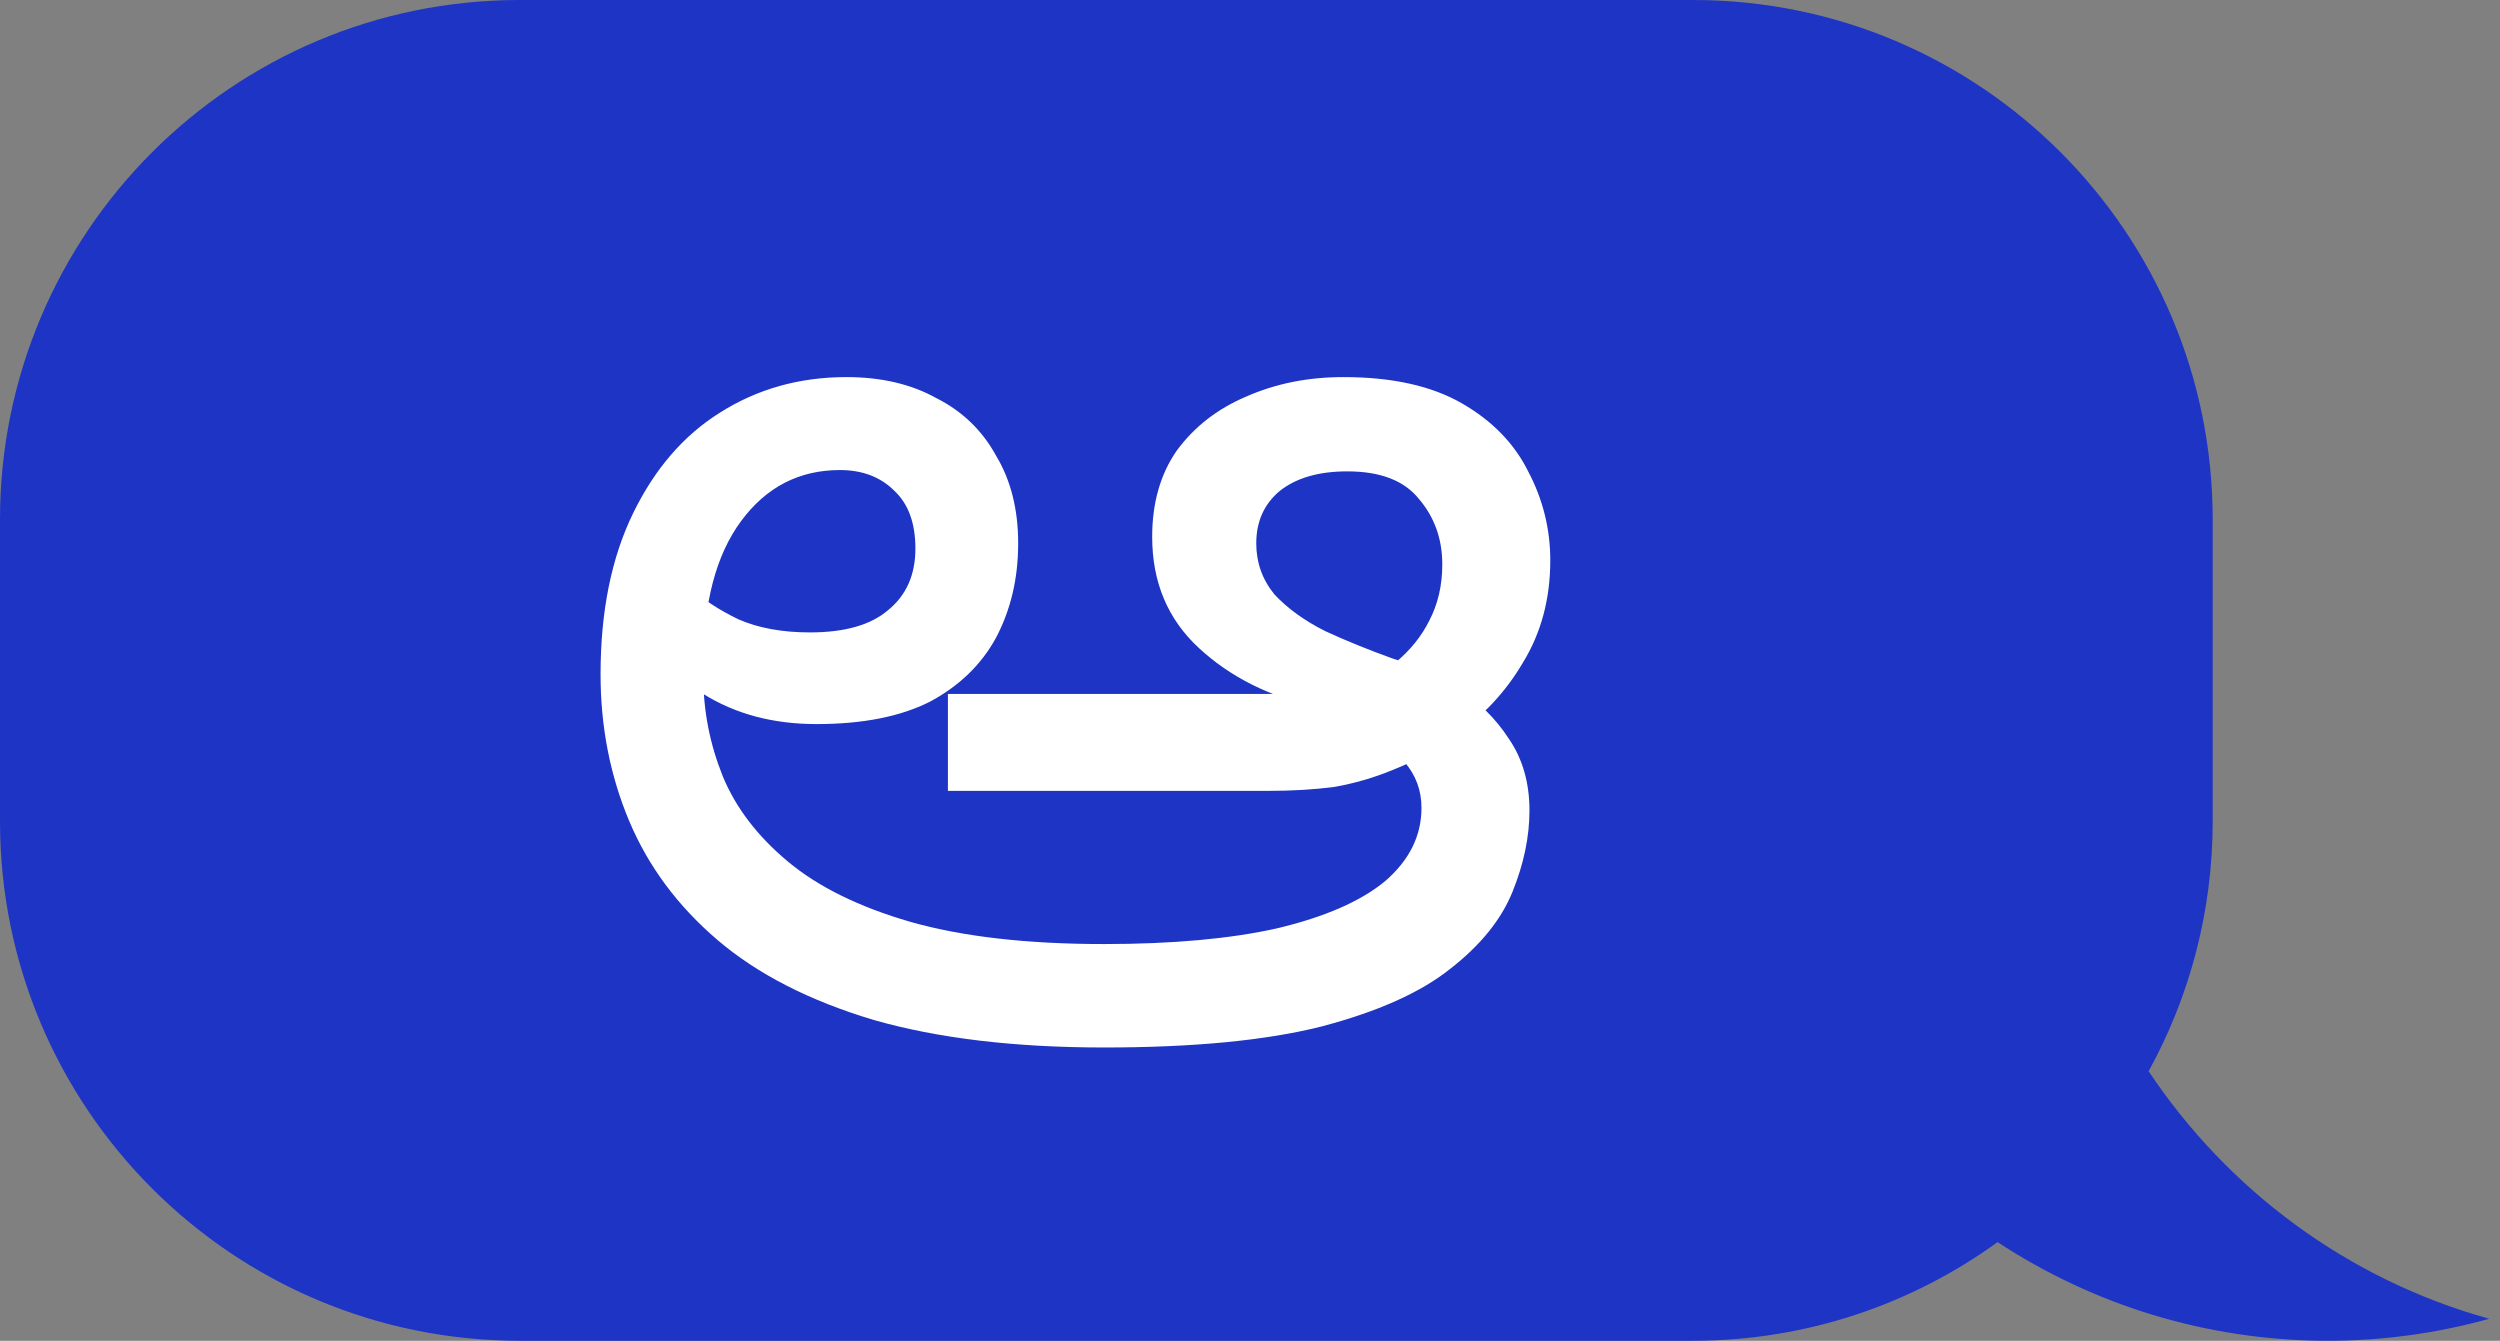 <svg width="179" height="96" viewBox="0 0 179 96" fill="none" xmlns="http://www.w3.org/2000/svg">
<rect x="0" y="0" width="179" height="96" fill="#808080" stroke="none"/>
<g clip-path="url(#clip0_281_570)">
<path d="M37.207 0H121.222C141.771 0 158.429 16.655 158.429 37.2V58.8C158.429 65.29 156.763 71.388 153.842 76.699C159.517 85.218 168.117 91.622 178.232 94.425C174.554 95.444 170.683 95.999 166.68 95.999C157.943 95.999 149.819 93.396 143.025 88.935C136.897 93.374 129.368 95.999 121.222 95.999H37.207C16.658 95.999 0 79.344 0 58.799V37.2C0 16.655 16.658 0 37.207 0Z" fill="#1D34C5"/>
<path d="M79.049 75C72.653 75 67.157 74.344 62.562 73.031C57.966 71.656 54.24 69.75 51.384 67.312C48.527 64.875 46.416 62.031 45.049 58.781C43.683 55.531 43 52.031 43 48.281C43 43.781 43.776 39.938 45.329 36.75C46.881 33.562 48.962 31.156 51.57 29.531C54.24 27.844 57.252 27 60.605 27C63.09 27 65.232 27.5 67.033 28.5C68.896 29.438 70.324 30.812 71.318 32.625C72.374 34.375 72.901 36.469 72.901 38.906C72.901 41.406 72.374 43.656 71.318 45.656C70.262 47.594 68.678 49.125 66.567 50.25C64.456 51.312 61.754 51.844 58.463 51.844C55.358 51.844 52.657 51.125 50.359 49.688C48.061 48.25 46.291 46.812 45.049 45.375L47.285 39.562C47.782 40.25 48.465 41.062 49.334 42C50.266 42.875 51.446 43.656 52.874 44.344C54.302 44.969 56.01 45.281 57.997 45.281C60.481 45.281 62.344 44.75 63.586 43.688C64.89 42.625 65.543 41.156 65.543 39.281C65.543 37.469 65.046 36.094 64.052 35.156C63.058 34.156 61.754 33.656 60.14 33.656C57.221 33.656 54.861 34.875 53.06 37.312C51.259 39.75 50.359 43.188 50.359 47.625V48.469C50.359 50.906 50.825 53.281 51.756 55.594C52.688 57.844 54.24 59.875 56.414 61.688C58.587 63.5 61.506 64.938 65.17 66C68.896 67.062 73.522 67.594 79.049 67.594C83.955 67.594 88.085 67.219 91.438 66.469C94.854 65.656 97.431 64.531 99.17 63.094C100.909 61.594 101.778 59.844 101.778 57.844C101.778 56.594 101.374 55.5 100.567 54.562C99.822 53.625 98.859 52.844 97.68 52.219C96.499 51.531 95.351 51 94.233 50.625C90.879 49.875 88.085 48.469 85.849 46.406C83.614 44.344 82.496 41.688 82.496 38.438C82.496 36 83.086 33.938 84.266 32.25C85.508 30.562 87.153 29.281 89.203 28.406C91.314 27.469 93.643 27 96.189 27C99.667 27 102.492 27.625 104.666 28.875C106.839 30.125 108.423 31.75 109.416 33.75C110.472 35.75 111 37.875 111 40.125C111 42.875 110.348 45.312 109.044 47.438C107.802 49.562 106.125 51.344 104.014 52.781C102.585 53.781 101.157 54.562 99.729 55.125C98.363 55.688 96.965 56.094 95.537 56.344C94.109 56.531 92.556 56.625 90.879 56.625H67.871V49.688H96.562C97.804 49 98.921 48.25 99.915 47.438C100.971 46.562 101.778 45.562 102.337 44.438C102.958 43.25 103.268 41.906 103.268 40.406C103.268 38.594 102.71 37.031 101.592 35.719C100.536 34.406 98.828 33.75 96.469 33.75C94.419 33.75 92.805 34.219 91.625 35.156C90.507 36.094 89.948 37.344 89.948 38.906C89.948 40.281 90.383 41.5 91.252 42.562C92.184 43.562 93.394 44.438 94.885 45.188C96.375 45.875 97.99 46.531 99.729 47.156C101.343 47.656 102.896 48.375 104.386 49.312C105.877 50.25 107.088 51.438 108.019 52.875C109.013 54.312 109.51 56.031 109.51 58.031C109.51 59.906 109.106 61.844 108.299 63.844C107.491 65.844 106.001 67.688 103.827 69.375C101.716 71.062 98.642 72.438 94.606 73.5C90.631 74.5 85.446 75 79.049 75Z" fill="white"/>
</g>
<defs>
<clipPath id="clip0_281_570">
<rect width="179" height="96" fill="white"/>
</clipPath>
</defs>
</svg>
